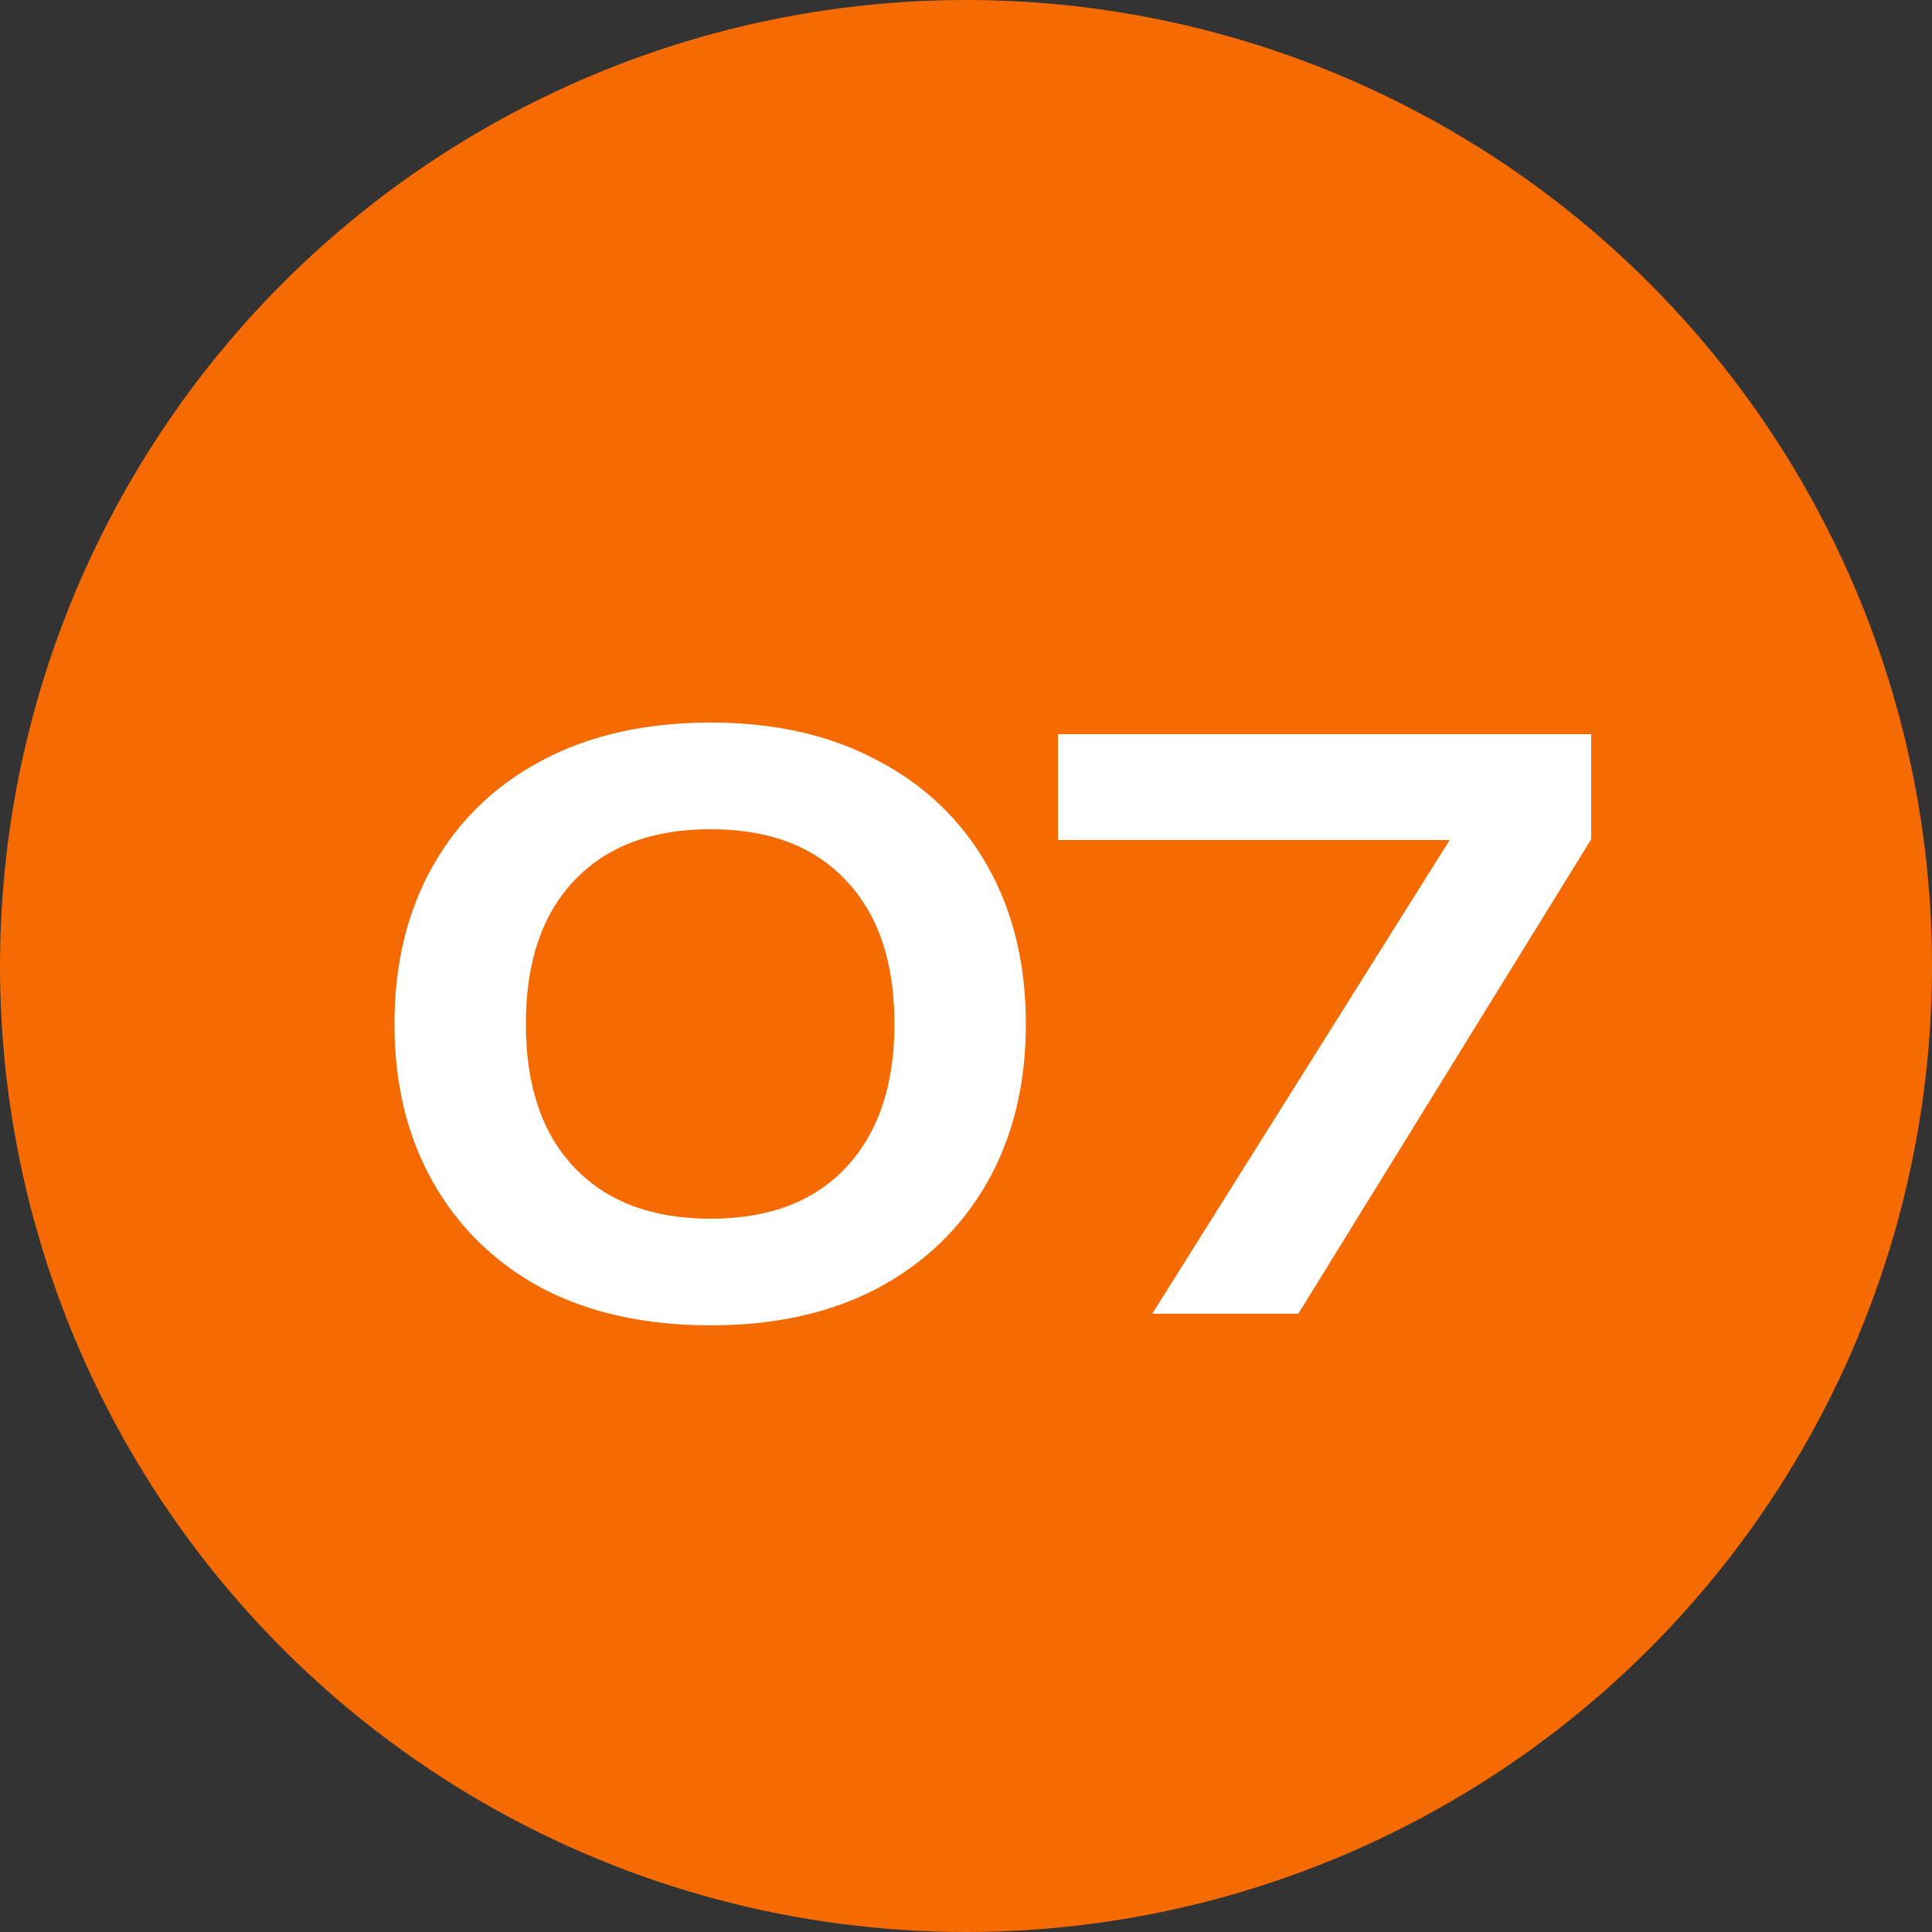 <?xml version="1.0" encoding="UTF-8"?> <svg xmlns="http://www.w3.org/2000/svg" width="50" height="50" viewBox="0 0 50 50" fill="none"><rect x="0" y="0" width="50" height="50" fill="#333333" stroke="none"/><circle cx="25" cy="25" r="25" fill="#F56A01"></circle><path d="M18.389 34.3C16.709 34.3 15.256 33.98 14.029 33.34C12.816 32.687 11.876 31.773 11.209 30.6C10.542 29.427 10.209 28.06 10.209 26.5C10.209 24.94 10.542 23.573 11.209 22.4C11.876 21.227 12.816 20.32 14.029 19.68C15.256 19.027 16.709 18.7 18.389 18.7C20.056 18.7 21.496 19.027 22.709 19.68C23.936 20.32 24.882 21.227 25.549 22.4C26.216 23.573 26.549 24.94 26.549 26.5C26.549 28.06 26.216 29.427 25.549 30.6C24.882 31.773 23.936 32.687 22.709 33.34C21.496 33.98 20.056 34.3 18.389 34.3ZM18.389 31.54C19.896 31.54 21.062 31.1 21.889 30.22C22.729 29.327 23.149 28.087 23.149 26.5C23.149 24.9 22.729 23.66 21.889 22.78C21.062 21.9 19.896 21.46 18.389 21.46C16.882 21.46 15.709 21.9 14.869 22.78C14.029 23.66 13.609 24.9 13.609 26.5C13.609 28.1 14.029 29.34 14.869 30.22C15.709 31.1 16.882 31.54 18.389 31.54ZM29.82 34L38.12 20.78L38.1 21.74H27.38V19H41.18V21.72L33.6 34H29.82Z" fill="white"></path></svg> 
